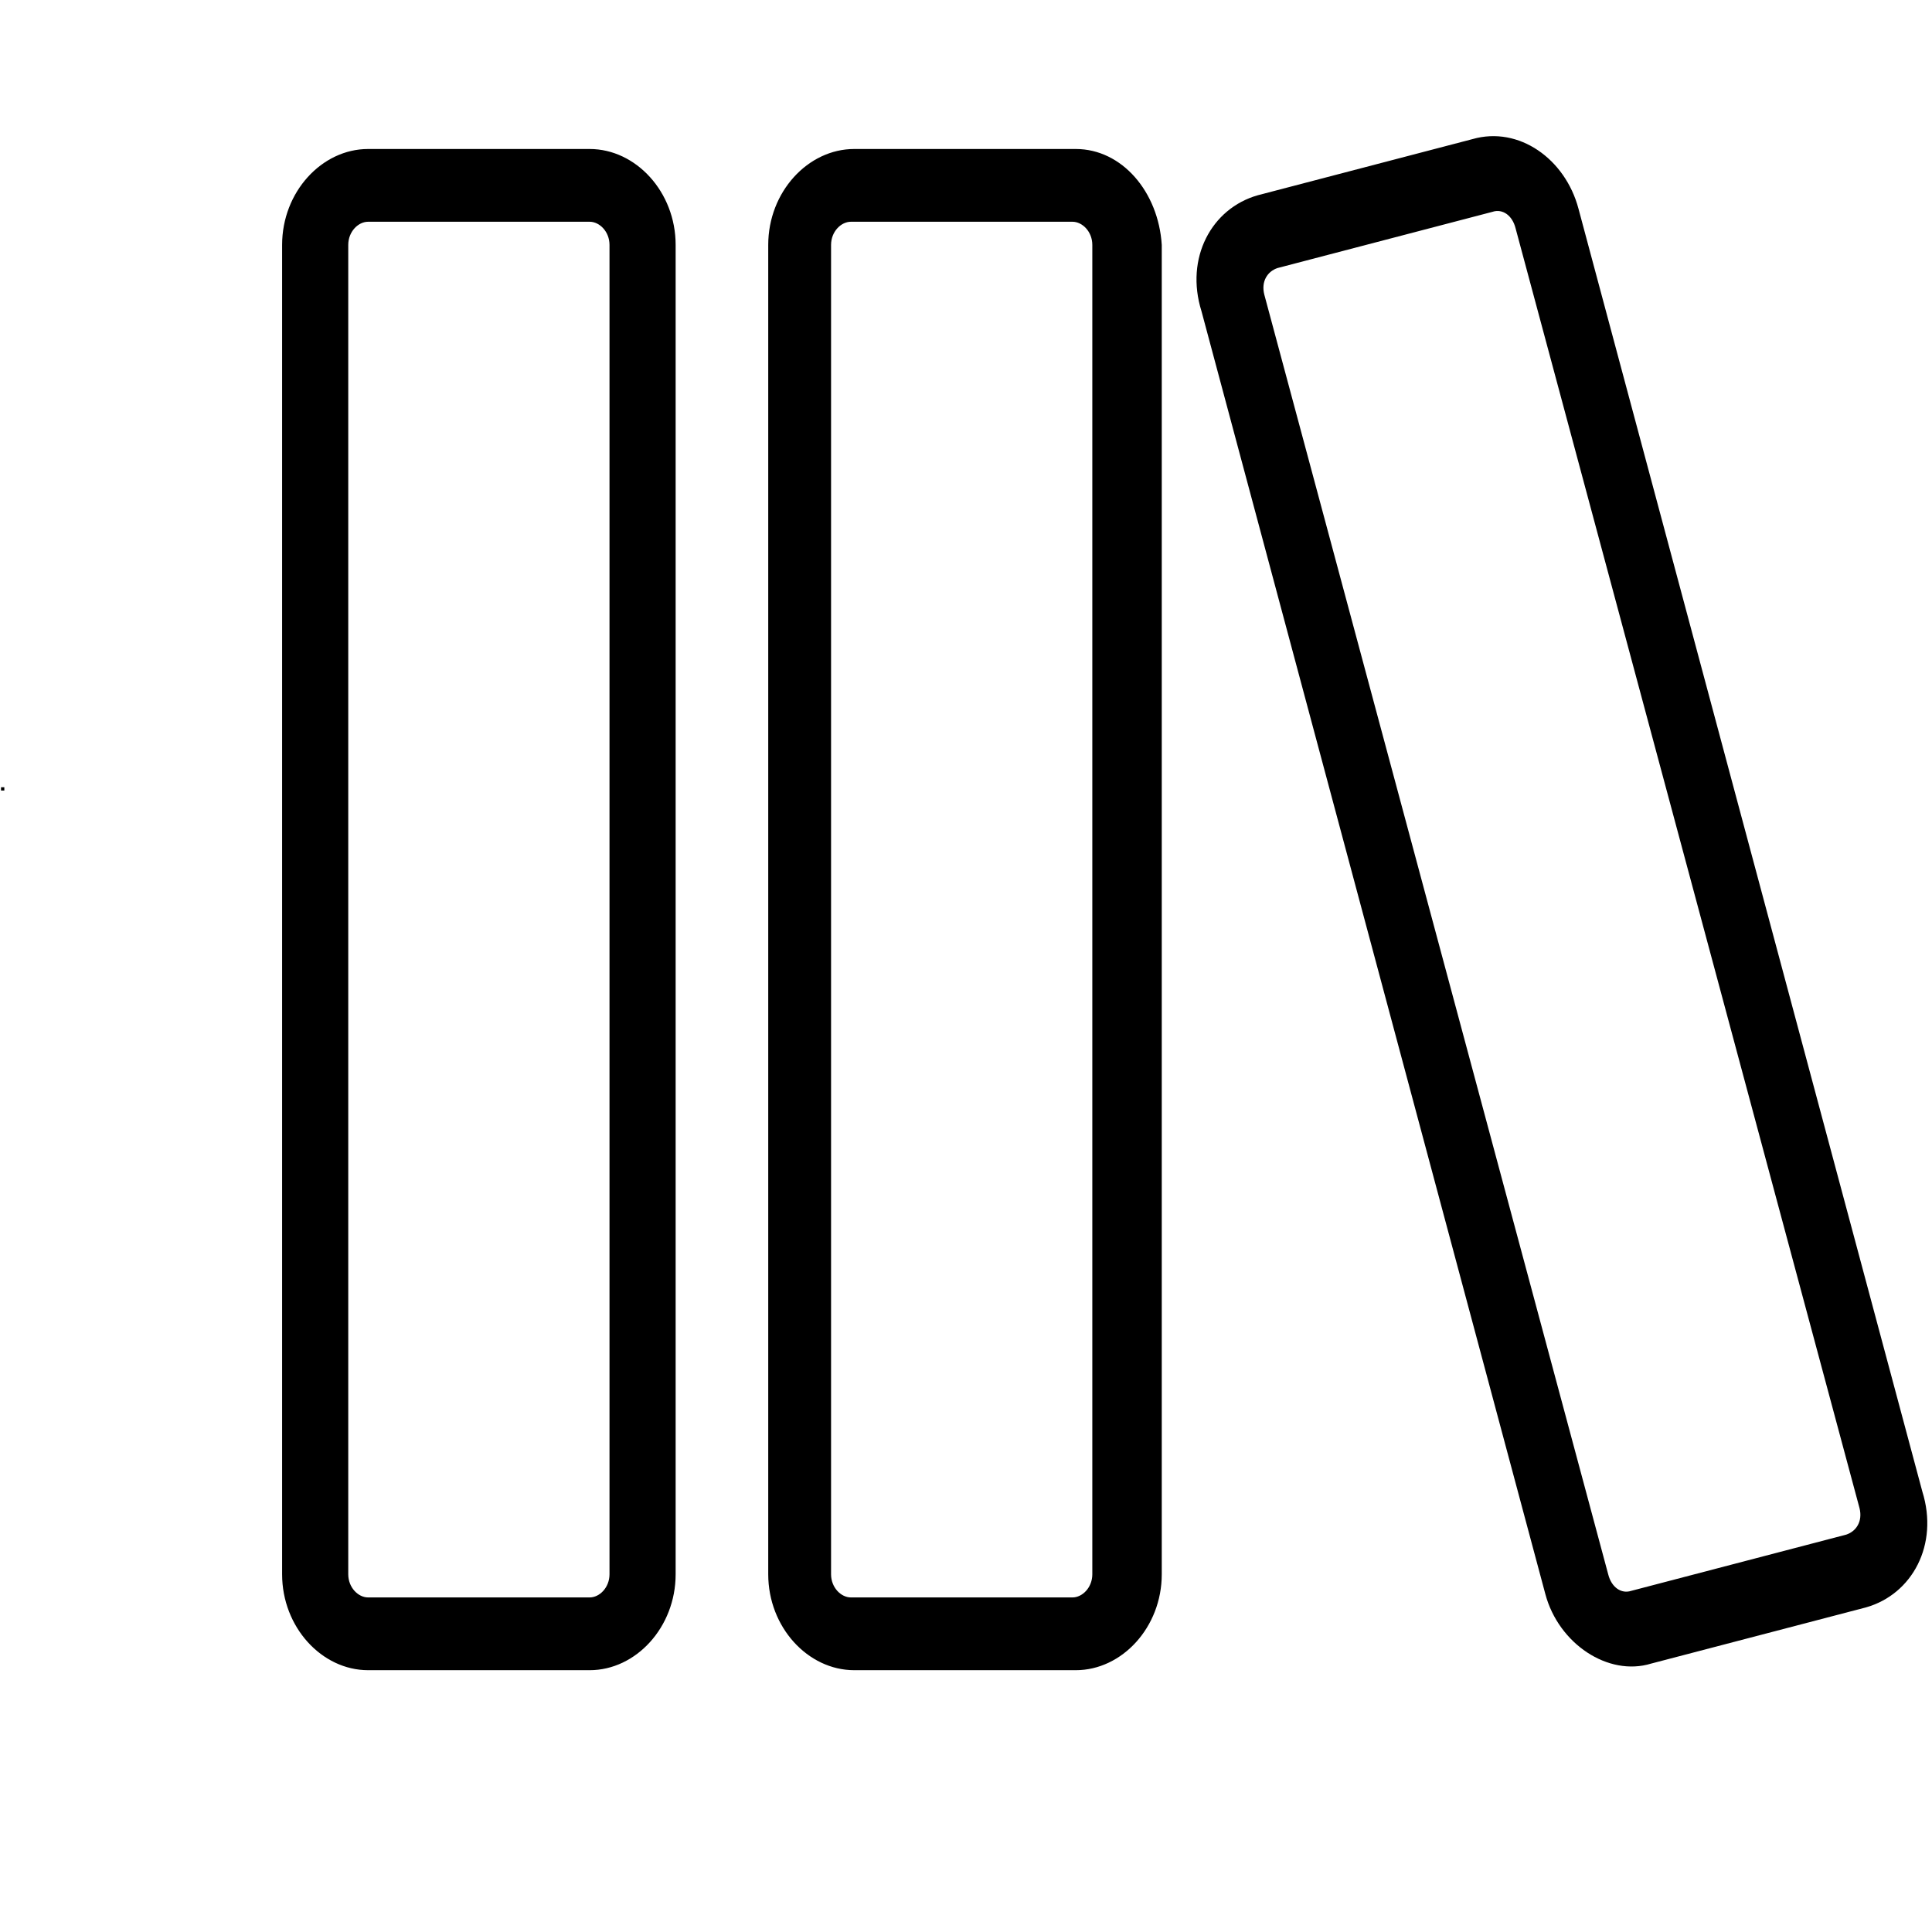 <svg t="1588413279452" class="icon" viewBox="0 0 1192 1024" version="1.1" xmlns="http://www.w3.org/2000/svg" p-id="2431" width="128" height="128"><path d="M0.631 401.707h2.04v2.04h-2.04z" p-id="2432"></path><path d="M363.805 7.927H227.105C198.541 7.927 174.057 34.451 174.057 67.096v820.203c0 32.645 24.484 59.169 53.048 59.169h136.701c28.564 0 53.048-26.524 53.048-59.169V67.096C416.853 34.451 392.37 7.927 363.805 7.927z m12.242 879.372c0 8.161-6.121 14.282-12.242 14.282H227.105c-6.121 0-12.242-6.121-12.242-14.282V67.096c0-8.161 6.121-14.282 12.242-14.282h136.701c6.121 0 12.242 6.121 12.242 14.282v820.203zM663.73 7.927h-136.701C498.466 7.927 473.982 34.451 473.982 67.096v820.203c0 32.645 24.484 59.169 53.048 59.169h136.701c28.564 0 53.048-26.524 53.048-59.169V67.096C714.738 34.451 692.295 7.927 663.73 7.927z m10.202 879.372c0 8.161-6.121 14.282-12.242 14.282h-136.701c-6.121 0-12.242-6.121-12.242-14.282V67.096c0-8.161 6.121-14.282 12.242-14.282h136.701c6.121 0 12.242 6.121 12.242 14.282v820.203zM908.567 1.806l-132.62 34.685c-28.564 8.161-44.887 38.766-34.685 71.411l212.192 791.639c8.161 30.605 38.766 51.008 65.29 42.846l132.62-34.685c28.564-8.161 44.887-38.766 34.685-71.411L973.857 44.653C965.696 14.048 937.132-6.355 908.567 1.806zM1147.283 846.493c2.04 8.161-2.04 14.282-8.161 16.322l-132.62 34.685c-6.121 2.04-12.242-2.04-14.282-10.202L780.028 97.701c-2.04-8.161 2.04-14.282 8.161-16.322l132.62-34.685c6.121-2.04 12.242 2.04 14.282 10.202L1147.283 846.493z" p-id="2433"></path></svg>